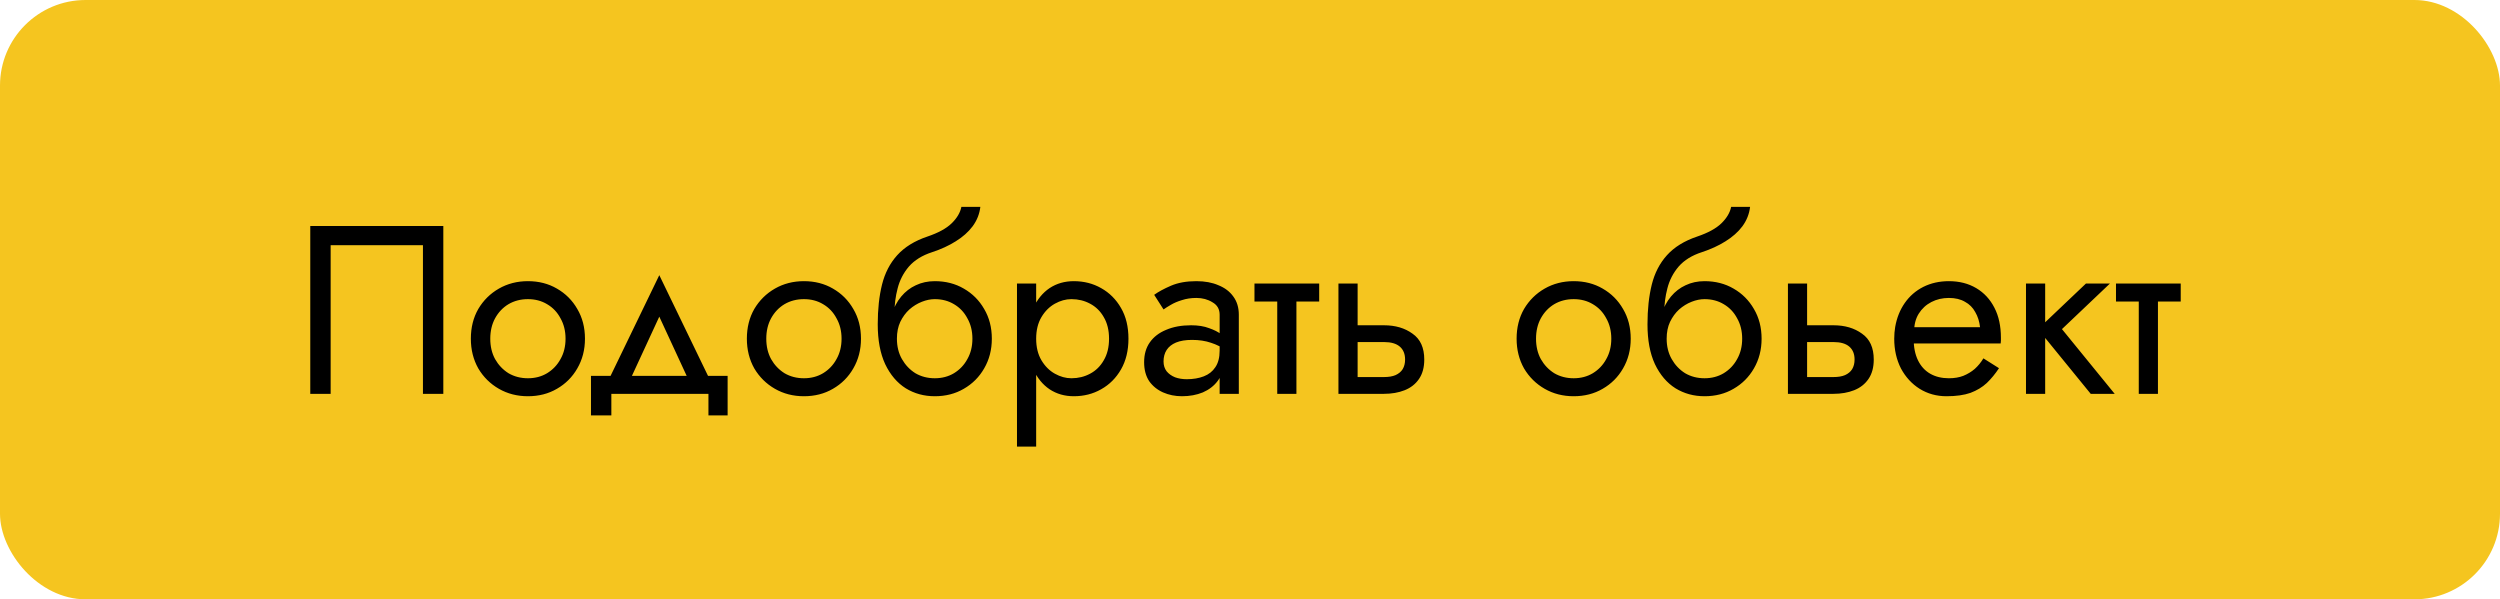 <?xml version="1.0" encoding="UTF-8"?> <svg xmlns="http://www.w3.org/2000/svg" width="146" height="35" viewBox="0 0 146 35" fill="none"> <rect width="146" height="35" rx="5" fill="#F5C51F"></rect> <path d="M24.7 14.32H19.31V23H18.12V13.2H25.89V23H24.7V14.32ZM27.498 19.78C27.498 19.127 27.642 18.548 27.932 18.044C28.23 17.54 28.632 17.143 29.136 16.854C29.64 16.565 30.204 16.42 30.83 16.42C31.465 16.42 32.029 16.565 32.524 16.854C33.028 17.143 33.425 17.54 33.714 18.044C34.013 18.548 34.162 19.127 34.162 19.78C34.162 20.424 34.013 21.003 33.714 21.516C33.425 22.02 33.028 22.417 32.524 22.706C32.029 22.995 31.465 23.14 30.83 23.14C30.204 23.14 29.64 22.995 29.136 22.706C28.632 22.417 28.23 22.02 27.932 21.516C27.642 21.003 27.498 20.424 27.498 19.78ZM28.632 19.78C28.632 20.228 28.725 20.625 28.912 20.97C29.108 21.315 29.369 21.591 29.696 21.796C30.032 21.992 30.41 22.09 30.83 22.09C31.25 22.09 31.623 21.992 31.95 21.796C32.286 21.591 32.547 21.315 32.734 20.97C32.93 20.625 33.028 20.228 33.028 19.78C33.028 19.332 32.93 18.935 32.734 18.59C32.547 18.235 32.286 17.96 31.95 17.764C31.623 17.568 31.25 17.47 30.83 17.47C30.41 17.47 30.032 17.568 29.696 17.764C29.369 17.96 29.108 18.235 28.912 18.59C28.725 18.935 28.632 19.332 28.632 19.78ZM38.503 18.492L36.613 22.58H35.353L38.503 16.07L41.653 22.58H40.393L38.503 18.492ZM41.373 23H35.703V24.26H34.513V21.95H42.493V24.26H41.373V23ZM43.617 19.78C43.617 19.127 43.762 18.548 44.051 18.044C44.35 17.54 44.751 17.143 45.255 16.854C45.759 16.565 46.324 16.42 46.949 16.42C47.584 16.42 48.148 16.565 48.643 16.854C49.147 17.143 49.544 17.54 49.833 18.044C50.132 18.548 50.281 19.127 50.281 19.78C50.281 20.424 50.132 21.003 49.833 21.516C49.544 22.02 49.147 22.417 48.643 22.706C48.148 22.995 47.584 23.14 46.949 23.14C46.324 23.14 45.759 22.995 45.255 22.706C44.751 22.417 44.35 22.02 44.051 21.516C43.762 21.003 43.617 20.424 43.617 19.78ZM44.751 19.78C44.751 20.228 44.844 20.625 45.031 20.97C45.227 21.315 45.488 21.591 45.815 21.796C46.151 21.992 46.529 22.09 46.949 22.09C47.369 22.09 47.742 21.992 48.069 21.796C48.405 21.591 48.666 21.315 48.853 20.97C49.049 20.625 49.147 20.228 49.147 19.78C49.147 19.332 49.049 18.935 48.853 18.59C48.666 18.235 48.405 17.96 48.069 17.764C47.742 17.568 47.369 17.47 46.949 17.47C46.529 17.47 46.151 17.568 45.815 17.764C45.488 17.96 45.227 18.235 45.031 18.59C44.844 18.935 44.751 19.332 44.751 19.78ZM54.592 17.47V16.42C55.226 16.42 55.791 16.565 56.285 16.854C56.789 17.143 57.186 17.54 57.475 18.044C57.774 18.548 57.923 19.127 57.923 19.78C57.923 20.424 57.774 21.003 57.475 21.516C57.186 22.02 56.789 22.417 56.285 22.706C55.791 22.995 55.226 23.14 54.592 23.14C53.966 23.14 53.401 22.986 52.898 22.678C52.394 22.361 51.992 21.889 51.694 21.264C51.404 20.639 51.26 19.864 51.26 18.94L52.38 19.78C52.38 20.228 52.477 20.625 52.673 20.97C52.87 21.315 53.131 21.591 53.458 21.796C53.794 21.992 54.172 22.09 54.592 22.09C55.011 22.09 55.385 21.992 55.712 21.796C56.047 21.591 56.309 21.315 56.495 20.97C56.691 20.625 56.789 20.228 56.789 19.78C56.789 19.332 56.691 18.935 56.495 18.59C56.309 18.235 56.047 17.96 55.712 17.764C55.385 17.568 55.011 17.47 54.592 17.47ZM51.876 19.78C51.876 19.257 51.941 18.791 52.072 18.38C52.202 17.96 52.389 17.605 52.632 17.316C52.874 17.027 53.159 16.807 53.486 16.658C53.822 16.499 54.19 16.42 54.592 16.42V17.47C54.349 17.47 54.097 17.521 53.836 17.624C53.574 17.727 53.331 17.876 53.108 18.072C52.893 18.268 52.715 18.511 52.575 18.8C52.445 19.08 52.38 19.407 52.38 19.78H51.876ZM51.26 18.94C51.26 18.063 51.343 17.288 51.511 16.616C51.679 15.944 51.974 15.375 52.394 14.908C52.823 14.432 53.411 14.068 54.157 13.816C54.792 13.601 55.264 13.345 55.572 13.046C55.889 12.738 56.08 12.416 56.145 12.08H57.252C57.205 12.491 57.056 12.869 56.803 13.214C56.551 13.55 56.22 13.844 55.809 14.096C55.408 14.348 54.951 14.558 54.438 14.726C53.859 14.913 53.406 15.193 53.08 15.566C52.762 15.939 52.543 16.364 52.422 16.84C52.3 17.307 52.239 17.773 52.239 18.24V19.682L51.26 18.94ZM60.512 26.08H59.392V16.56H60.512V26.08ZM65.902 19.78C65.902 20.471 65.757 21.068 65.468 21.572C65.179 22.076 64.791 22.463 64.306 22.734C63.83 23.005 63.298 23.14 62.71 23.14C62.178 23.14 61.707 23.005 61.296 22.734C60.895 22.463 60.577 22.076 60.344 21.572C60.12 21.068 60.008 20.471 60.008 19.78C60.008 19.08 60.12 18.483 60.344 17.988C60.577 17.484 60.895 17.097 61.296 16.826C61.707 16.555 62.178 16.42 62.71 16.42C63.298 16.42 63.83 16.555 64.306 16.826C64.791 17.097 65.179 17.484 65.468 17.988C65.757 18.483 65.902 19.08 65.902 19.78ZM64.768 19.78C64.768 19.285 64.665 18.865 64.46 18.52C64.264 18.175 63.998 17.913 63.662 17.736C63.335 17.559 62.971 17.47 62.57 17.47C62.243 17.47 61.921 17.559 61.604 17.736C61.287 17.913 61.025 18.175 60.82 18.52C60.615 18.865 60.512 19.285 60.512 19.78C60.512 20.275 60.615 20.695 60.82 21.04C61.025 21.385 61.287 21.647 61.604 21.824C61.921 22.001 62.243 22.09 62.57 22.09C62.971 22.09 63.335 22.001 63.662 21.824C63.998 21.647 64.264 21.385 64.46 21.04C64.665 20.695 64.768 20.275 64.768 19.78ZM67.951 21.11C67.951 21.334 68.011 21.525 68.132 21.684C68.254 21.833 68.417 21.95 68.623 22.034C68.828 22.109 69.056 22.146 69.308 22.146C69.682 22.146 70.013 22.09 70.302 21.978C70.592 21.866 70.816 21.689 70.975 21.446C71.142 21.203 71.227 20.881 71.227 20.48L71.451 21.18C71.451 21.591 71.338 21.945 71.115 22.244C70.9 22.533 70.611 22.757 70.246 22.916C69.882 23.065 69.477 23.14 69.028 23.14C68.627 23.14 68.258 23.065 67.922 22.916C67.587 22.767 67.316 22.547 67.111 22.258C66.915 21.959 66.817 21.591 66.817 21.152C66.817 20.695 66.928 20.307 67.153 19.99C67.376 19.673 67.694 19.43 68.105 19.262C68.515 19.085 69.001 18.996 69.561 18.996C69.971 18.996 70.321 19.052 70.611 19.164C70.909 19.267 71.147 19.388 71.325 19.528C71.502 19.659 71.623 19.766 71.689 19.85V20.508C71.371 20.284 71.049 20.121 70.722 20.018C70.396 19.906 70.027 19.85 69.617 19.85C69.243 19.85 68.93 19.901 68.678 20.004C68.436 20.107 68.254 20.251 68.132 20.438C68.011 20.625 67.951 20.849 67.951 21.11ZM67.951 18.072L67.404 17.218C67.647 17.041 67.974 16.863 68.385 16.686C68.795 16.509 69.29 16.42 69.868 16.42C70.363 16.42 70.793 16.499 71.156 16.658C71.53 16.807 71.819 17.027 72.025 17.316C72.239 17.605 72.347 17.96 72.347 18.38V23H71.227V18.38C71.227 18.053 71.087 17.811 70.806 17.652C70.536 17.484 70.223 17.4 69.868 17.4C69.561 17.4 69.281 17.442 69.028 17.526C68.776 17.601 68.557 17.694 68.371 17.806C68.193 17.909 68.053 17.997 67.951 18.072ZM73.261 16.56H77.041V17.61H73.261V16.56ZM74.591 16.84H75.711V23H74.591V16.84ZM78.165 16.56H79.285V23H78.165V16.56ZM78.823 19.976V18.996H80.825C81.488 18.996 82.043 19.159 82.491 19.486C82.949 19.803 83.177 20.307 83.177 20.998C83.177 21.455 83.075 21.833 82.869 22.132C82.664 22.431 82.384 22.65 82.029 22.79C81.675 22.93 81.273 23 80.825 23H78.823V22.02H80.825C81.096 22.02 81.32 21.983 81.497 21.908C81.684 21.824 81.824 21.707 81.917 21.558C82.011 21.399 82.057 21.213 82.057 20.998C82.057 20.671 81.955 20.419 81.749 20.242C81.544 20.065 81.236 19.976 80.825 19.976H78.823ZM88.57 19.78C88.57 19.127 88.715 18.548 89.004 18.044C89.303 17.54 89.704 17.143 90.208 16.854C90.712 16.565 91.277 16.42 91.902 16.42C92.537 16.42 93.101 16.565 93.596 16.854C94.1 17.143 94.497 17.54 94.786 18.044C95.085 18.548 95.234 19.127 95.234 19.78C95.234 20.424 95.085 21.003 94.786 21.516C94.497 22.02 94.1 22.417 93.596 22.706C93.101 22.995 92.537 23.14 91.902 23.14C91.277 23.14 90.712 22.995 90.208 22.706C89.704 22.417 89.303 22.02 89.004 21.516C88.715 21.003 88.57 20.424 88.57 19.78ZM89.704 19.78C89.704 20.228 89.797 20.625 89.984 20.97C90.18 21.315 90.441 21.591 90.768 21.796C91.104 21.992 91.482 22.09 91.902 22.09C92.322 22.09 92.695 21.992 93.022 21.796C93.358 21.591 93.619 21.315 93.806 20.97C94.002 20.625 94.1 20.228 94.1 19.78C94.1 19.332 94.002 18.935 93.806 18.59C93.619 18.235 93.358 17.96 93.022 17.764C92.695 17.568 92.322 17.47 91.902 17.47C91.482 17.47 91.104 17.568 90.768 17.764C90.441 17.96 90.18 18.235 89.984 18.59C89.797 18.935 89.704 19.332 89.704 19.78ZM99.545 17.47V16.42C100.179 16.42 100.744 16.565 101.239 16.854C101.743 17.143 102.139 17.54 102.429 18.044C102.727 18.548 102.877 19.127 102.877 19.78C102.877 20.424 102.727 21.003 102.429 21.516C102.139 22.02 101.743 22.417 101.239 22.706C100.744 22.995 100.179 23.14 99.545 23.14C98.919 23.14 98.355 22.986 97.851 22.678C97.347 22.361 96.945 21.889 96.647 21.264C96.357 20.639 96.213 19.864 96.213 18.94L97.333 19.78C97.333 20.228 97.431 20.625 97.627 20.97C97.823 21.315 98.084 21.591 98.411 21.796C98.747 21.992 99.125 22.09 99.545 22.09C99.965 22.09 100.338 21.992 100.665 21.796C101.001 21.591 101.262 21.315 101.449 20.97C101.645 20.625 101.743 20.228 101.743 19.78C101.743 19.332 101.645 18.935 101.449 18.59C101.262 18.235 101.001 17.96 100.665 17.764C100.338 17.568 99.965 17.47 99.545 17.47ZM96.829 19.78C96.829 19.257 96.894 18.791 97.025 18.38C97.155 17.96 97.342 17.605 97.585 17.316C97.827 17.027 98.112 16.807 98.439 16.658C98.775 16.499 99.143 16.42 99.545 16.42V17.47C99.302 17.47 99.05 17.521 98.789 17.624C98.527 17.727 98.285 17.876 98.061 18.072C97.846 18.268 97.669 18.511 97.529 18.8C97.398 19.08 97.333 19.407 97.333 19.78H96.829ZM96.213 18.94C96.213 18.063 96.297 17.288 96.465 16.616C96.633 15.944 96.927 15.375 97.347 14.908C97.776 14.432 98.364 14.068 99.111 13.816C99.745 13.601 100.217 13.345 100.525 13.046C100.842 12.738 101.033 12.416 101.099 12.08H102.205C102.158 12.491 102.009 12.869 101.757 13.214C101.505 13.55 101.173 13.844 100.763 14.096C100.361 14.348 99.904 14.558 99.391 14.726C98.812 14.913 98.359 15.193 98.033 15.566C97.715 15.939 97.496 16.364 97.375 16.84C97.253 17.307 97.193 17.773 97.193 18.24V19.682L96.213 18.94ZM104.415 16.56H105.535V23H104.415V16.56ZM105.073 19.976V18.996H107.075C107.738 18.996 108.293 19.159 108.741 19.486C109.199 19.803 109.427 20.307 109.427 20.998C109.427 21.455 109.325 21.833 109.119 22.132C108.914 22.431 108.634 22.65 108.279 22.79C107.925 22.93 107.523 23 107.075 23H105.073V22.02H107.075C107.346 22.02 107.57 21.983 107.747 21.908C107.934 21.824 108.074 21.707 108.167 21.558C108.261 21.399 108.307 21.213 108.307 20.998C108.307 20.671 108.205 20.419 107.999 20.242C107.794 20.065 107.486 19.976 107.075 19.976H105.073ZM111.337 20.06V19.108H115.635C115.597 18.772 115.504 18.478 115.355 18.226C115.215 17.965 115.014 17.764 114.753 17.624C114.501 17.475 114.188 17.4 113.815 17.4C113.441 17.4 113.101 17.479 112.793 17.638C112.485 17.797 112.237 18.025 112.051 18.324C111.873 18.613 111.785 18.959 111.785 19.36L111.757 19.78C111.757 20.275 111.841 20.695 112.009 21.04C112.177 21.385 112.415 21.647 112.723 21.824C113.031 22.001 113.395 22.09 113.815 22.09C114.132 22.09 114.412 22.043 114.655 21.95C114.907 21.847 115.131 21.712 115.327 21.544C115.523 21.367 115.691 21.161 115.831 20.928L116.741 21.502C116.526 21.829 116.288 22.118 116.027 22.37C115.765 22.613 115.448 22.804 115.075 22.944C114.701 23.075 114.235 23.14 113.675 23.14C113.096 23.14 112.573 22.995 112.107 22.706C111.649 22.417 111.285 22.02 111.015 21.516C110.753 21.003 110.623 20.424 110.623 19.78C110.623 19.659 110.627 19.542 110.637 19.43C110.646 19.318 110.66 19.206 110.679 19.094C110.772 18.562 110.959 18.095 111.239 17.694C111.519 17.293 111.878 16.98 112.317 16.756C112.765 16.532 113.264 16.42 113.815 16.42C114.421 16.42 114.953 16.555 115.411 16.826C115.868 17.097 116.223 17.479 116.475 17.974C116.727 18.459 116.853 19.043 116.853 19.724C116.853 19.78 116.853 19.836 116.853 19.892C116.853 19.948 116.848 20.004 116.839 20.06H111.337ZM118.318 16.56H119.438V23H118.318V16.56ZM121.818 16.56H123.218L120.418 19.22L123.498 23H122.098L119.018 19.22L121.818 16.56ZM123.574 16.56H127.354V17.61H123.574V16.56ZM124.904 16.84H126.024V23H124.904V16.84Z" fill="black"></path> </svg> 